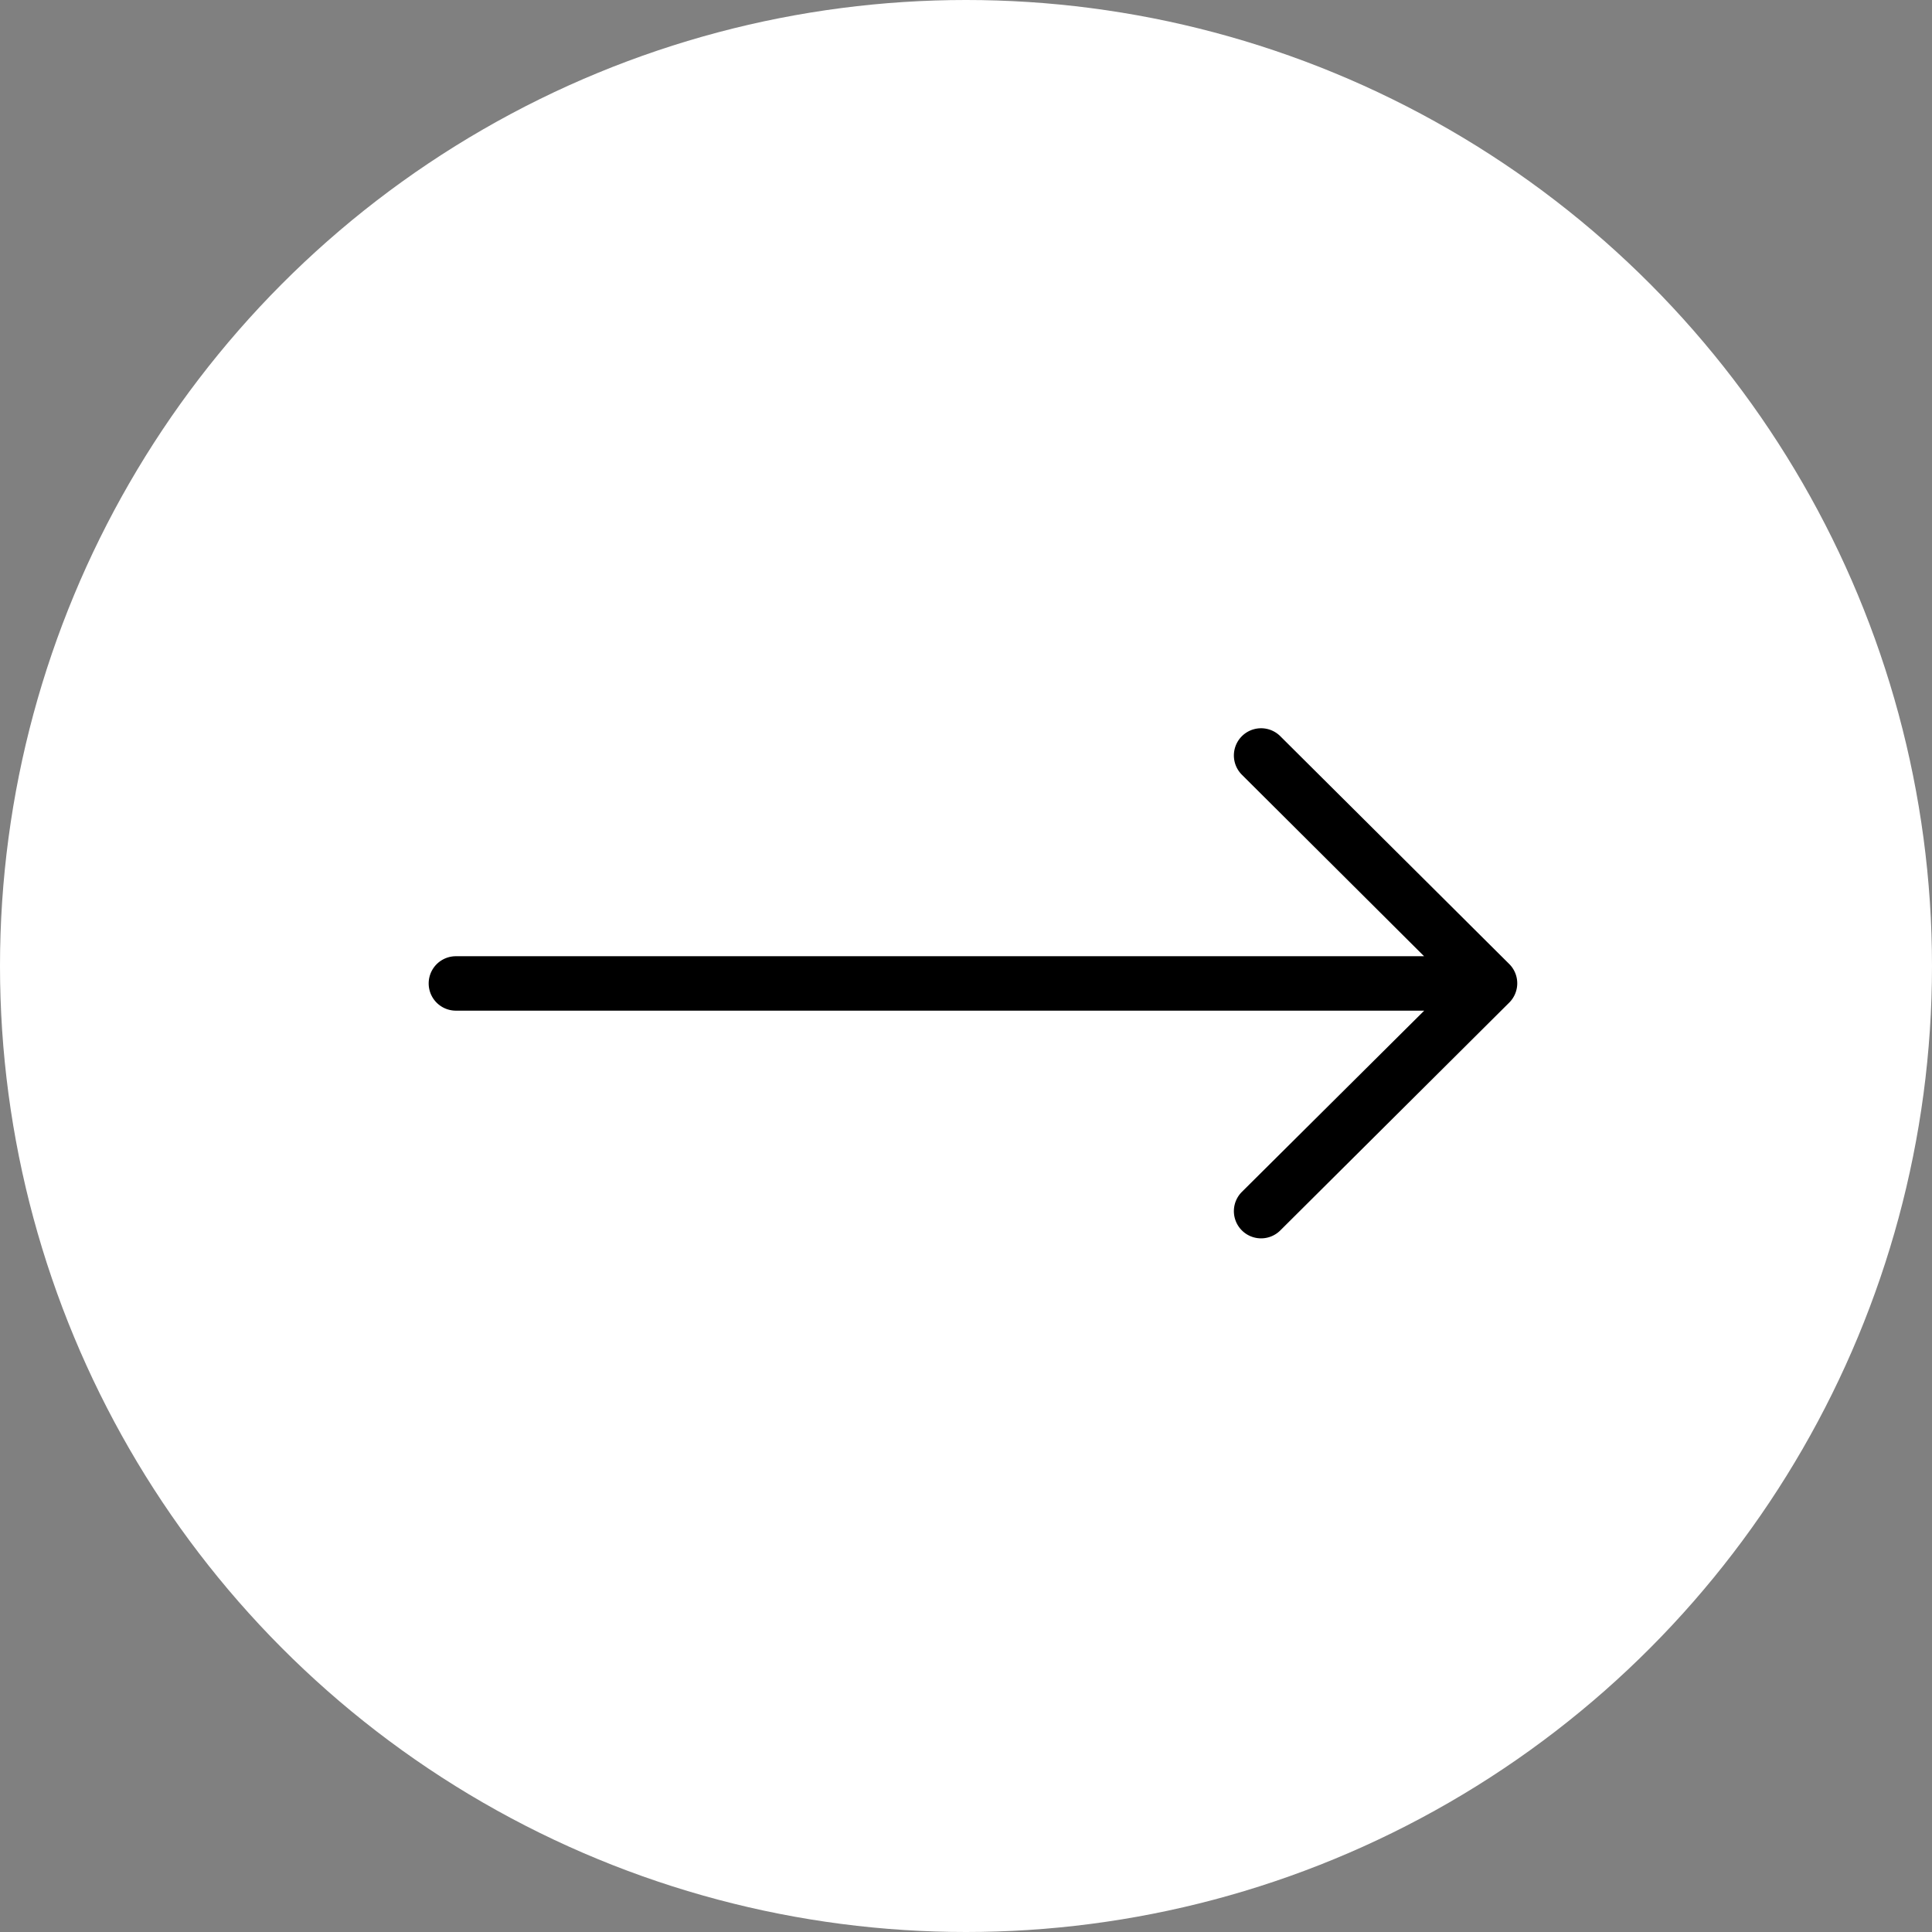 <svg id="Group_6535" data-name="Group 6535" xmlns="http://www.w3.org/2000/svg" width="29.076" height="29.076" viewBox="0 0 29.076 29.076">
  <rect x="0" y="0" width="29.076" height="29.076" fill="#808080" stroke="none"/>
  <circle id="Ellipse_9" data-name="Ellipse 9" cx="14.538" cy="14.538" r="14.538" transform="translate(29.076 29.076) rotate(180)" fill="#fff"/>
  <g id="Group_3506" data-name="Group 3506" transform="translate(23.084 18.887) rotate(180)">
    <path id="Path_31878" data-name="Path 31878" d="M.193,3.622h0L3.64.192a.659.659,0,1,1,.93.935l-2.314,2.3H16.223a.659.659,0,0,1,0,1.319H2.257L4.57,7.05a.659.659,0,0,1-.93.935L.194,4.556h0A.66.66,0,0,1,.193,3.622Z" transform="translate(0 0)" stroke="#fff" stroke-width="0.5"/>
  </g>
</svg>
